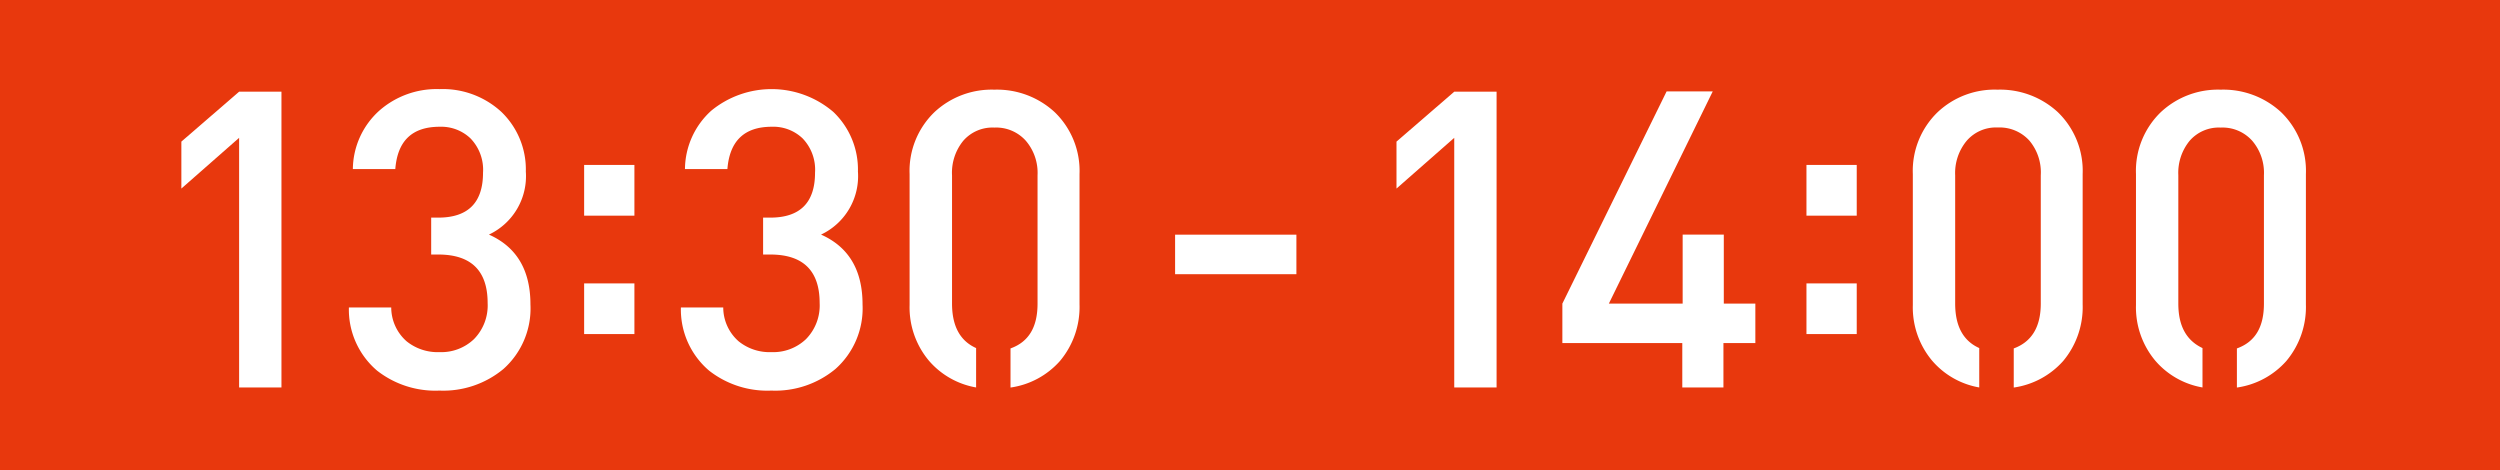 <svg xmlns="http://www.w3.org/2000/svg" viewBox="0 0 271 51"><rect x="0" y="0" width="271" height="51" fill="#333333" stroke="none"/><defs><style>.cls-1{fill:#e8380d;stroke:#e8380d;stroke-miterlimit:10;}.cls-2{fill:#fff;}</style></defs><g id="レイヤー_2" data-name="レイヤー 2"><g id="レイヤー_1-2" data-name="レイヤー 1"><rect class="cls-1" x="0.5" y="0.5" width="270" height="50"/><path class="cls-2" d="M25.92,42V14.94l-6.26,5.5V15.35l6.26-5.41h4.59V42Z"/><path class="cls-2" d="M54.57,40a10.2,10.2,0,0,1-6.93,2.34,10.25,10.25,0,0,1-6.76-2.16,8.69,8.69,0,0,1-3.06-6.85h4.59A4.89,4.89,0,0,0,44.08,37a5.36,5.36,0,0,0,3.56,1.17,5.13,5.13,0,0,0,3.73-1.4,5.2,5.2,0,0,0,1.49-3.92q0-5.26-5.36-5.26h-.76v-4h.76q4.86,0,4.86-4.87A4.89,4.89,0,0,0,51,15a4.6,4.6,0,0,0-3.33-1.26c-3,0-4.58,1.53-4.82,4.59h-4.6A8.62,8.62,0,0,1,41.11,12a9.41,9.41,0,0,1,6.53-2.34,9.37,9.37,0,0,1,6.71,2.47A8.65,8.65,0,0,1,57,18.59a7,7,0,0,1-4,6.84q4.5,2,4.5,7.57A8.79,8.79,0,0,1,54.57,40Z"/><path class="cls-2" d="M63.32,23.38v-5.5h5.45v5.5Zm0,12.83V30.72h5.45v5.49Z"/><path class="cls-2" d="M90.56,40a10.21,10.21,0,0,1-6.94,2.34,10.24,10.24,0,0,1-6.75-2.16,8.69,8.69,0,0,1-3.06-6.85H78.4A4.89,4.89,0,0,0,80.07,37a5.33,5.33,0,0,0,3.55,1.17,5.14,5.14,0,0,0,3.74-1.4,5.2,5.2,0,0,0,1.49-3.92q0-5.26-5.36-5.26h-.77v-4h.77q4.86,0,4.86-4.87A4.89,4.89,0,0,0,87,15a4.6,4.6,0,0,0-3.34-1.26q-4.45,0-4.81,4.59h-4.6A8.62,8.62,0,0,1,77.1,12a10.3,10.3,0,0,1,13.23.13A8.62,8.62,0,0,1,93,18.59a7,7,0,0,1-4,6.84q4.5,2,4.5,7.57A8.79,8.79,0,0,1,90.56,40Z"/><path class="cls-2" d="M105.81,42a8.71,8.71,0,0,1-5.14-2.93,9,9,0,0,1-2.07-6V18.86a8.84,8.84,0,0,1,2.7-6.71,9.09,9.09,0,0,1,6.49-2.43,9.22,9.22,0,0,1,6.53,2.43,8.84,8.84,0,0,1,2.7,6.71V33a9.1,9.1,0,0,1-2.12,6.13,8.81,8.81,0,0,1-5.36,2.88V37.77c2-.72,2.93-2.34,2.93-4.86V19a5.35,5.35,0,0,0-1.26-3.73,4.31,4.31,0,0,0-3.42-1.44,4.19,4.19,0,0,0-3.38,1.44A5.47,5.47,0,0,0,103.2,19V32.91q0,3.65,2.61,4.82Z"/><path class="cls-2" d="M127.38,29.72V25.44h13.15v4.28Z"/><path class="cls-2" d="M157.64,42V14.94l-6.26,5.5V15.35l6.26-5.41h4.59V42Z"/><path class="cls-2" d="M186.82,37.19V42h-4.46V37.19h-13V32.91l11.3-23h5l-11.26,23h8V25.43h4.46v7.48h3.42v4.28Z"/><path class="cls-2" d="M195.82,23.38v-5.5h5.45v5.5Zm0,12.83V30.72h5.45v5.49Z"/><path class="cls-2" d="M214.55,42a8.68,8.68,0,0,1-5.13-2.93,9,9,0,0,1-2.07-6V18.86a8.84,8.84,0,0,1,2.7-6.71,9,9,0,0,1,6.48-2.43,9.22,9.22,0,0,1,6.53,2.43,8.84,8.84,0,0,1,2.7,6.71V33a9.1,9.1,0,0,1-2.11,6.13,8.84,8.84,0,0,1-5.36,2.88V37.77q2.93-1.08,2.93-4.86V19A5.35,5.35,0,0,0,220,15.26a4.35,4.35,0,0,0-3.43-1.44,4.2,4.2,0,0,0-3.38,1.44A5.47,5.47,0,0,0,211.94,19V32.91q0,3.65,2.61,4.82Z"/><path class="cls-2" d="M238.75,42a8.68,8.68,0,0,1-5.14-2.93,9,9,0,0,1-2.07-6V18.86a8.84,8.84,0,0,1,2.7-6.71,9.07,9.07,0,0,1,6.49-2.43,9.22,9.22,0,0,1,6.53,2.43,8.84,8.84,0,0,1,2.7,6.71V33a9.1,9.1,0,0,1-2.12,6.13,8.81,8.81,0,0,1-5.36,2.88V37.77c2-.72,2.93-2.34,2.93-4.86V19a5.35,5.35,0,0,0-1.26-3.73,4.31,4.31,0,0,0-3.42-1.44,4.19,4.19,0,0,0-3.38,1.44A5.48,5.48,0,0,0,236.13,19V32.91c0,2.43.88,4,2.62,4.82Z"/></g></g></svg>